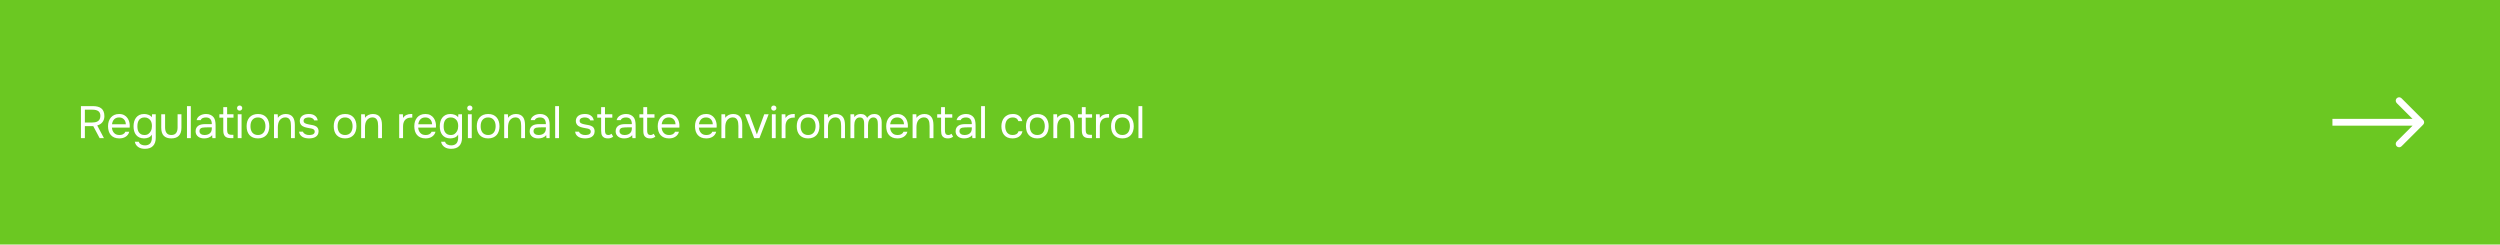 <?xml version="1.0" encoding="UTF-8"?> <svg xmlns="http://www.w3.org/2000/svg" width="1104" height="108" viewBox="0 0 1104 108" fill="none"> <rect width="1104" height="108" fill="#6BC822"></rect> <path d="M37.48 55.7V61H35.74V46.86H41.04C41.813 46.86 42.513 46.94 43.14 47.1C43.767 47.26 44.3 47.513 44.74 47.86C45.18 48.207 45.513 48.667 45.74 49.24C45.98 49.8 46.1 50.48 46.1 51.28C46.1 51.867 46.013 52.393 45.84 52.86C45.667 53.313 45.433 53.713 45.14 54.06C44.86 54.393 44.527 54.673 44.14 54.9C43.753 55.113 43.353 55.28 42.94 55.4L45.9 61H44L41.18 55.7H37.48ZM40.48 54.12C41 54.12 41.487 54.08 41.94 54C42.407 53.92 42.813 53.773 43.16 53.56C43.507 53.347 43.78 53.06 43.98 52.7C44.193 52.327 44.307 51.833 44.32 51.22C44.32 50.207 44.02 49.493 43.42 49.08C42.833 48.653 41.98 48.44 40.86 48.44H37.48V54.12H40.48ZM49.429 56.36C49.469 56.827 49.562 57.26 49.709 57.66C49.869 58.047 50.082 58.387 50.349 58.68C50.615 58.973 50.942 59.207 51.329 59.38C51.729 59.54 52.189 59.62 52.709 59.62C52.962 59.62 53.222 59.6 53.489 59.56C53.769 59.507 54.029 59.427 54.269 59.32C54.509 59.2 54.722 59.047 54.909 58.86C55.095 58.673 55.235 58.447 55.329 58.18H57.069C56.949 58.687 56.742 59.127 56.449 59.5C56.169 59.873 55.829 60.18 55.429 60.42C55.042 60.66 54.609 60.84 54.129 60.96C53.649 61.067 53.162 61.12 52.669 61.12C51.829 61.12 51.095 60.987 50.469 60.72C49.855 60.453 49.342 60.087 48.929 59.62C48.515 59.14 48.209 58.573 48.009 57.92C47.809 57.253 47.709 56.527 47.709 55.74C47.709 54.953 47.815 54.233 48.029 53.58C48.255 52.913 48.575 52.34 48.989 51.86C49.402 51.38 49.909 51.007 50.509 50.74C51.109 50.473 51.822 50.34 52.649 50.34C53.489 50.34 54.215 50.507 54.829 50.84C55.442 51.173 55.935 51.613 56.309 52.16C56.682 52.693 56.942 53.273 57.089 53.9C57.249 54.527 57.315 55.107 57.289 55.64C57.289 55.76 57.282 55.88 57.269 56C57.269 56.12 57.262 56.24 57.249 56.36H49.429ZM55.569 54.88C55.542 53.987 55.262 53.26 54.729 52.7C54.195 52.14 53.482 51.86 52.589 51.86C52.095 51.86 51.662 51.94 51.289 52.1C50.915 52.26 50.602 52.48 50.349 52.76C50.095 53.04 49.895 53.367 49.749 53.74C49.602 54.1 49.509 54.48 49.469 54.88H55.569ZM68.774 60.92C68.774 62.413 68.374 63.587 67.574 64.44C66.774 65.293 65.567 65.72 63.954 65.72C63.42 65.72 62.907 65.66 62.414 65.54C61.934 65.42 61.494 65.227 61.094 64.96C60.707 64.707 60.374 64.38 60.094 63.98C59.827 63.593 59.64 63.127 59.534 62.58H61.294C61.374 62.887 61.507 63.14 61.694 63.34C61.894 63.553 62.12 63.72 62.374 63.84C62.627 63.973 62.9 64.067 63.194 64.12C63.487 64.173 63.774 64.2 64.054 64.2C64.587 64.2 65.047 64.113 65.434 63.94C65.82 63.78 66.134 63.553 66.374 63.26C66.614 62.967 66.787 62.613 66.894 62.2C67.014 61.8 67.074 61.36 67.074 60.88V59.42C66.727 60.033 66.234 60.473 65.594 60.74C64.954 60.993 64.287 61.12 63.594 61.12C62.794 61.107 62.1 60.967 61.514 60.7C60.927 60.42 60.447 60.04 60.074 59.56C59.7 59.08 59.42 58.52 59.234 57.88C59.06 57.227 58.974 56.52 58.974 55.76C58.974 55 59.067 54.293 59.254 53.64C59.44 52.973 59.727 52.4 60.114 51.92C60.5 51.427 60.987 51.04 61.574 50.76C62.16 50.48 62.86 50.34 63.674 50.34C64.287 50.34 64.907 50.453 65.534 50.68C66.16 50.907 66.674 51.273 67.074 51.78L67.154 50.46H68.774V60.92ZM63.814 51.86C63.24 51.86 62.754 51.967 62.354 52.18C61.954 52.38 61.627 52.653 61.374 53C61.134 53.347 60.954 53.76 60.834 54.24C60.727 54.707 60.674 55.207 60.674 55.74C60.674 56.327 60.727 56.847 60.834 57.3C60.94 57.74 61.12 58.133 61.374 58.48C61.627 58.827 61.954 59.107 62.354 59.32C62.754 59.52 63.247 59.62 63.834 59.62C64.514 59.62 65.074 59.46 65.514 59.14C65.954 58.82 66.307 58.42 66.574 57.94C66.76 57.607 66.894 57.247 66.974 56.86C67.054 56.46 67.094 56.067 67.094 55.68C67.094 55.2 67.047 54.76 66.954 54.36C66.874 53.96 66.72 53.587 66.494 53.24C66.227 52.853 65.874 52.527 65.434 52.26C64.994 51.993 64.454 51.86 63.814 51.86ZM75.644 59.62C76.604 59.62 77.304 59.333 77.744 58.76C78.197 58.173 78.424 57.36 78.424 56.32V50.46H80.124V56.4C80.124 58 79.737 59.187 78.964 59.96C78.204 60.733 77.097 61.12 75.644 61.12C74.191 61.12 73.084 60.733 72.324 59.96C71.577 59.187 71.204 58 71.204 56.4V50.46H72.904V56.32C72.904 57.36 73.131 58.173 73.584 58.76C74.037 59.333 74.724 59.62 75.644 59.62ZM82.567 61V46.86H84.267V61H82.567ZM93.682 59.66C93.456 59.967 93.196 60.213 92.902 60.4C92.609 60.587 92.302 60.733 91.982 60.84C91.676 60.947 91.362 61.02 91.042 61.06C90.736 61.1 90.429 61.12 90.122 61.12C89.629 61.12 89.162 61.06 88.722 60.94C88.282 60.82 87.882 60.627 87.522 60.36C87.176 60.093 86.896 59.76 86.682 59.36C86.482 58.96 86.382 58.507 86.382 58C86.382 57.4 86.489 56.9 86.702 56.5C86.929 56.087 87.229 55.753 87.602 55.5C87.976 55.247 88.402 55.073 88.882 54.98C89.376 54.873 89.896 54.82 90.442 54.82H93.542C93.542 53.927 93.349 53.22 92.962 52.7C92.576 52.167 91.922 51.887 91.002 51.86C90.442 51.86 89.949 51.953 89.522 52.14C89.096 52.327 88.802 52.633 88.642 53.06H86.822C86.916 52.58 87.102 52.173 87.382 51.84C87.662 51.493 87.996 51.213 88.382 51C88.769 50.773 89.189 50.607 89.642 50.5C90.096 50.393 90.549 50.34 91.002 50.34C91.789 50.34 92.449 50.473 92.982 50.74C93.529 50.993 93.969 51.333 94.302 51.76C94.636 52.173 94.869 52.68 95.002 53.28C95.136 53.88 95.202 54.553 95.202 55.3V61H93.782L93.682 59.66ZM91.682 56.24C91.362 56.24 90.989 56.247 90.562 56.26C90.149 56.26 89.749 56.3 89.362 56.38C88.976 56.46 88.662 56.627 88.422 56.88C88.196 57.133 88.082 57.467 88.082 57.88C88.082 58.187 88.142 58.447 88.262 58.66C88.382 58.873 88.542 59.053 88.742 59.2C88.956 59.347 89.196 59.453 89.462 59.52C89.729 59.587 90.002 59.62 90.282 59.62C91.282 59.62 92.069 59.38 92.642 58.9C93.229 58.407 93.529 57.693 93.542 56.76V56.24H91.682ZM100.296 50.46H103.116V51.96H100.296V57.42C100.296 58.14 100.436 58.673 100.716 59.02C100.996 59.353 101.516 59.52 102.276 59.52H103.056V61H101.916C100.716 61 99.863 60.727 99.356 60.18C98.849 59.633 98.596 58.773 98.596 57.6V51.96H96.876V50.46H98.596V47.32H100.296V50.46ZM105.818 46.6C106.138 46.6 106.412 46.707 106.638 46.92C106.865 47.12 106.978 47.387 106.978 47.72C106.978 48.053 106.865 48.327 106.638 48.54C106.412 48.753 106.138 48.86 105.818 48.86C105.485 48.86 105.212 48.753 104.998 48.54C104.785 48.327 104.678 48.053 104.678 47.72C104.678 47.387 104.785 47.12 104.998 46.92C105.212 46.707 105.485 46.6 105.818 46.6ZM104.978 61V50.46H106.678V61H104.978ZM113.946 50.34C114.786 50.34 115.513 50.473 116.126 50.74C116.74 51.007 117.253 51.38 117.666 51.86C118.093 52.34 118.406 52.913 118.606 53.58C118.82 54.233 118.926 54.953 118.926 55.74C118.926 56.527 118.82 57.253 118.606 57.92C118.406 58.573 118.093 59.14 117.666 59.62C117.253 60.087 116.733 60.453 116.106 60.72C115.48 60.987 114.746 61.12 113.906 61.12C113.066 61.12 112.333 60.987 111.706 60.72C111.093 60.453 110.573 60.087 110.146 59.62C109.733 59.14 109.42 58.573 109.206 57.92C109.006 57.253 108.906 56.527 108.906 55.74C108.906 54.953 109.006 54.233 109.206 53.58C109.42 52.913 109.733 52.34 110.146 51.86C110.573 51.38 111.106 51.007 111.746 50.74C112.386 50.473 113.12 50.34 113.946 50.34ZM113.906 59.62C114.48 59.62 114.973 59.52 115.386 59.32C115.813 59.12 116.16 58.847 116.426 58.5C116.706 58.14 116.906 57.727 117.026 57.26C117.16 56.793 117.226 56.287 117.226 55.74C117.226 55.207 117.16 54.707 117.026 54.24C116.906 53.76 116.706 53.347 116.426 53C116.16 52.64 115.813 52.36 115.386 52.16C114.973 51.96 114.48 51.86 113.906 51.86C113.333 51.86 112.84 51.96 112.426 52.16C112.013 52.36 111.666 52.64 111.386 53C111.12 53.347 110.92 53.76 110.786 54.24C110.666 54.707 110.606 55.207 110.606 55.74C110.606 56.287 110.666 56.793 110.786 57.26C110.92 57.727 111.12 58.14 111.386 58.5C111.666 58.847 112.013 59.12 112.426 59.32C112.84 59.52 113.333 59.62 113.906 59.62ZM121.001 61V50.46H122.641L122.721 52.06C122.894 51.767 123.108 51.513 123.361 51.3C123.628 51.087 123.914 50.907 124.221 50.76C124.528 50.613 124.848 50.507 125.181 50.44C125.528 50.373 125.861 50.34 126.181 50.34C126.941 50.34 127.581 50.467 128.101 50.72C128.621 50.96 129.034 51.3 129.341 51.74C129.648 52.167 129.868 52.68 130.001 53.28C130.134 53.867 130.201 54.5 130.201 55.18V61H128.501V55.64C128.501 55.147 128.468 54.673 128.401 54.22C128.348 53.767 128.228 53.367 128.041 53.02C127.868 52.66 127.614 52.373 127.281 52.16C126.948 51.947 126.501 51.84 125.941 51.84C125.394 51.853 124.908 51.987 124.481 52.24C124.068 52.493 123.734 52.793 123.481 53.14C123.174 53.58 122.968 54.067 122.861 54.6C122.754 55.12 122.701 55.647 122.701 56.18V61H121.001ZM136.377 51.86C136.137 51.86 135.891 51.88 135.637 51.92C135.397 51.947 135.157 52.013 134.917 52.12C134.691 52.213 134.491 52.36 134.317 52.56C134.157 52.747 134.071 53 134.057 53.32C134.057 53.773 134.224 54.113 134.557 54.34C134.904 54.567 135.351 54.733 135.897 54.84C136.124 54.893 136.371 54.947 136.637 55C136.904 55.04 137.164 55.087 137.417 55.14C137.684 55.18 137.931 55.227 138.157 55.28C138.397 55.333 138.597 55.387 138.757 55.44C140.037 55.84 140.677 56.7 140.677 58.02C140.664 58.66 140.524 59.18 140.257 59.58C140.004 59.967 139.677 60.273 139.277 60.5C138.891 60.727 138.444 60.887 137.937 60.98C137.444 61.073 136.951 61.12 136.457 61.12C135.977 61.12 135.491 61.073 134.997 60.98C134.504 60.887 134.051 60.727 133.637 60.5C133.237 60.26 132.891 59.953 132.597 59.58C132.317 59.193 132.137 58.713 132.057 58.14H133.777C133.884 58.46 134.051 58.713 134.277 58.9C134.504 59.087 134.744 59.233 134.997 59.34C135.264 59.447 135.511 59.52 135.737 59.56C135.977 59.6 136.244 59.62 136.537 59.62C136.751 59.62 136.997 59.607 137.277 59.58C137.557 59.553 137.824 59.493 138.077 59.4C138.331 59.293 138.544 59.14 138.717 58.94C138.891 58.74 138.977 58.46 138.977 58.1C138.977 57.7 138.844 57.4 138.577 57.2C138.324 57 137.971 56.853 137.517 56.76C137.197 56.693 136.864 56.633 136.517 56.58C136.184 56.513 135.844 56.447 135.497 56.38C135.164 56.3 134.837 56.213 134.517 56.12C134.197 56.013 133.897 55.873 133.617 55.7C133.244 55.473 132.944 55.167 132.717 54.78C132.491 54.393 132.377 53.92 132.377 53.36C132.404 52.773 132.537 52.293 132.777 51.92C133.017 51.533 133.324 51.22 133.697 50.98C134.097 50.74 134.524 50.573 134.977 50.48C135.431 50.387 135.911 50.34 136.417 50.34C137.497 50.34 138.357 50.573 138.997 51.04C139.384 51.307 139.684 51.627 139.897 52C140.111 52.373 140.244 52.767 140.297 53.18H138.717C138.624 52.793 138.371 52.48 137.957 52.24C137.544 52 137.017 51.873 136.377 51.86ZM152.424 50.34C153.264 50.34 153.99 50.473 154.604 50.74C155.217 51.007 155.73 51.38 156.144 51.86C156.57 52.34 156.884 52.913 157.084 53.58C157.297 54.233 157.404 54.953 157.404 55.74C157.404 56.527 157.297 57.253 157.084 57.92C156.884 58.573 156.57 59.14 156.144 59.62C155.73 60.087 155.21 60.453 154.584 60.72C153.957 60.987 153.224 61.12 152.384 61.12C151.544 61.12 150.81 60.987 150.184 60.72C149.57 60.453 149.05 60.087 148.624 59.62C148.21 59.14 147.897 58.573 147.684 57.92C147.484 57.253 147.384 56.527 147.384 55.74C147.384 54.953 147.484 54.233 147.684 53.58C147.897 52.913 148.21 52.34 148.624 51.86C149.05 51.38 149.584 51.007 150.224 50.74C150.864 50.473 151.597 50.34 152.424 50.34ZM152.384 59.62C152.957 59.62 153.45 59.52 153.864 59.32C154.29 59.12 154.637 58.847 154.904 58.5C155.184 58.14 155.384 57.727 155.504 57.26C155.637 56.793 155.704 56.287 155.704 55.74C155.704 55.207 155.637 54.707 155.504 54.24C155.384 53.76 155.184 53.347 154.904 53C154.637 52.64 154.29 52.36 153.864 52.16C153.45 51.96 152.957 51.86 152.384 51.86C151.81 51.86 151.317 51.96 150.904 52.16C150.49 52.36 150.144 52.64 149.864 53C149.597 53.347 149.397 53.76 149.264 54.24C149.144 54.707 149.084 55.207 149.084 55.74C149.084 56.287 149.144 56.793 149.264 57.26C149.397 57.727 149.597 58.14 149.864 58.5C150.144 58.847 150.49 59.12 150.904 59.32C151.317 59.52 151.81 59.62 152.384 59.62ZM159.478 61V50.46H161.118L161.198 52.06C161.372 51.767 161.585 51.513 161.838 51.3C162.105 51.087 162.392 50.907 162.698 50.76C163.005 50.613 163.325 50.507 163.658 50.44C164.005 50.373 164.338 50.34 164.658 50.34C165.418 50.34 166.058 50.467 166.578 50.72C167.098 50.96 167.512 51.3 167.818 51.74C168.125 52.167 168.345 52.68 168.478 53.28C168.612 53.867 168.678 54.5 168.678 55.18V61H166.978V55.64C166.978 55.147 166.945 54.673 166.878 54.22C166.825 53.767 166.705 53.367 166.518 53.02C166.345 52.66 166.092 52.373 165.758 52.16C165.425 51.947 164.978 51.84 164.418 51.84C163.872 51.853 163.385 51.987 162.958 52.24C162.545 52.493 162.212 52.793 161.958 53.14C161.652 53.58 161.445 54.067 161.338 54.6C161.232 55.12 161.178 55.647 161.178 56.18V61H159.478ZM176.285 61V50.46H177.925L178.005 52.1C178.392 51.487 178.885 51.04 179.485 50.76C180.085 50.48 180.765 50.34 181.525 50.34H182.065V51.94H181.445C180.819 51.94 180.285 52.047 179.845 52.26C179.405 52.46 179.045 52.74 178.765 53.1C178.499 53.447 178.299 53.86 178.165 54.34C178.045 54.82 177.985 55.327 177.985 55.86V61H176.285ZM184.671 56.36C184.711 56.827 184.804 57.26 184.951 57.66C185.111 58.047 185.324 58.387 185.591 58.68C185.858 58.973 186.184 59.207 186.571 59.38C186.971 59.54 187.431 59.62 187.951 59.62C188.204 59.62 188.464 59.6 188.731 59.56C189.011 59.507 189.271 59.427 189.511 59.32C189.751 59.2 189.964 59.047 190.151 58.86C190.338 58.673 190.478 58.447 190.571 58.18H192.311C192.191 58.687 191.984 59.127 191.691 59.5C191.411 59.873 191.071 60.18 190.671 60.42C190.284 60.66 189.851 60.84 189.371 60.96C188.891 61.067 188.404 61.12 187.911 61.12C187.071 61.12 186.338 60.987 185.711 60.72C185.098 60.453 184.584 60.087 184.171 59.62C183.758 59.14 183.451 58.573 183.251 57.92C183.051 57.253 182.951 56.527 182.951 55.74C182.951 54.953 183.058 54.233 183.271 53.58C183.498 52.913 183.818 52.34 184.231 51.86C184.644 51.38 185.151 51.007 185.751 50.74C186.351 50.473 187.064 50.34 187.891 50.34C188.731 50.34 189.458 50.507 190.071 50.84C190.684 51.173 191.178 51.613 191.551 52.16C191.924 52.693 192.184 53.273 192.331 53.9C192.491 54.527 192.558 55.107 192.531 55.64C192.531 55.76 192.524 55.88 192.511 56C192.511 56.12 192.504 56.24 192.491 56.36H184.671ZM190.811 54.88C190.784 53.987 190.504 53.26 189.971 52.7C189.438 52.14 188.724 51.86 187.831 51.86C187.338 51.86 186.904 51.94 186.531 52.1C186.158 52.26 185.844 52.48 185.591 52.76C185.338 53.04 185.138 53.367 184.991 53.74C184.844 54.1 184.751 54.48 184.711 54.88H190.811ZM204.016 60.92C204.016 62.413 203.616 63.587 202.816 64.44C202.016 65.293 200.809 65.72 199.196 65.72C198.662 65.72 198.149 65.66 197.656 65.54C197.176 65.42 196.736 65.227 196.336 64.96C195.949 64.707 195.616 64.38 195.336 63.98C195.069 63.593 194.882 63.127 194.776 62.58H196.536C196.616 62.887 196.749 63.14 196.936 63.34C197.136 63.553 197.362 63.72 197.616 63.84C197.869 63.973 198.142 64.067 198.436 64.12C198.729 64.173 199.016 64.2 199.296 64.2C199.829 64.2 200.289 64.113 200.676 63.94C201.062 63.78 201.376 63.553 201.616 63.26C201.856 62.967 202.029 62.613 202.136 62.2C202.256 61.8 202.316 61.36 202.316 60.88V59.42C201.969 60.033 201.476 60.473 200.836 60.74C200.196 60.993 199.529 61.12 198.836 61.12C198.036 61.107 197.342 60.967 196.756 60.7C196.169 60.42 195.689 60.04 195.316 59.56C194.942 59.08 194.662 58.52 194.476 57.88C194.302 57.227 194.216 56.52 194.216 55.76C194.216 55 194.309 54.293 194.496 53.64C194.682 52.973 194.969 52.4 195.356 51.92C195.742 51.427 196.229 51.04 196.816 50.76C197.402 50.48 198.102 50.34 198.916 50.34C199.529 50.34 200.149 50.453 200.776 50.68C201.402 50.907 201.916 51.273 202.316 51.78L202.396 50.46H204.016V60.92ZM199.056 51.86C198.482 51.86 197.996 51.967 197.596 52.18C197.196 52.38 196.869 52.653 196.616 53C196.376 53.347 196.196 53.76 196.076 54.24C195.969 54.707 195.916 55.207 195.916 55.74C195.916 56.327 195.969 56.847 196.076 57.3C196.182 57.74 196.362 58.133 196.616 58.48C196.869 58.827 197.196 59.107 197.596 59.32C197.996 59.52 198.489 59.62 199.076 59.62C199.756 59.62 200.316 59.46 200.756 59.14C201.196 58.82 201.549 58.42 201.816 57.94C202.002 57.607 202.136 57.247 202.216 56.86C202.296 56.46 202.336 56.067 202.336 55.68C202.336 55.2 202.289 54.76 202.196 54.36C202.116 53.96 201.962 53.587 201.736 53.24C201.469 52.853 201.116 52.527 200.676 52.26C200.236 51.993 199.696 51.86 199.056 51.86ZM207.466 46.6C207.786 46.6 208.059 46.707 208.286 46.92C208.513 47.12 208.626 47.387 208.626 47.72C208.626 48.053 208.513 48.327 208.286 48.54C208.059 48.753 207.786 48.86 207.466 48.86C207.133 48.86 206.859 48.753 206.646 48.54C206.433 48.327 206.326 48.053 206.326 47.72C206.326 47.387 206.433 47.12 206.646 46.92C206.859 46.707 207.133 46.6 207.466 46.6ZM206.626 61V50.46H208.326V61H206.626ZM215.594 50.34C216.434 50.34 217.161 50.473 217.774 50.74C218.387 51.007 218.901 51.38 219.314 51.86C219.741 52.34 220.054 52.913 220.254 53.58C220.467 54.233 220.574 54.953 220.574 55.74C220.574 56.527 220.467 57.253 220.254 57.92C220.054 58.573 219.741 59.14 219.314 59.62C218.901 60.087 218.381 60.453 217.754 60.72C217.127 60.987 216.394 61.12 215.554 61.12C214.714 61.12 213.981 60.987 213.354 60.72C212.741 60.453 212.221 60.087 211.794 59.62C211.381 59.14 211.067 58.573 210.854 57.92C210.654 57.253 210.554 56.527 210.554 55.74C210.554 54.953 210.654 54.233 210.854 53.58C211.067 52.913 211.381 52.34 211.794 51.86C212.221 51.38 212.754 51.007 213.394 50.74C214.034 50.473 214.767 50.34 215.594 50.34ZM215.554 59.62C216.127 59.62 216.621 59.52 217.034 59.32C217.461 59.12 217.807 58.847 218.074 58.5C218.354 58.14 218.554 57.727 218.674 57.26C218.807 56.793 218.874 56.287 218.874 55.74C218.874 55.207 218.807 54.707 218.674 54.24C218.554 53.76 218.354 53.347 218.074 53C217.807 52.64 217.461 52.36 217.034 52.16C216.621 51.96 216.127 51.86 215.554 51.86C214.981 51.86 214.487 51.96 214.074 52.16C213.661 52.36 213.314 52.64 213.034 53C212.767 53.347 212.567 53.76 212.434 54.24C212.314 54.707 212.254 55.207 212.254 55.74C212.254 56.287 212.314 56.793 212.434 57.26C212.567 57.727 212.767 58.14 213.034 58.5C213.314 58.847 213.661 59.12 214.074 59.32C214.487 59.52 214.981 59.62 215.554 59.62ZM222.649 61V50.46H224.289L224.369 52.06C224.542 51.767 224.755 51.513 225.009 51.3C225.275 51.087 225.562 50.907 225.869 50.76C226.175 50.613 226.495 50.507 226.829 50.44C227.175 50.373 227.509 50.34 227.829 50.34C228.589 50.34 229.229 50.467 229.749 50.72C230.269 50.96 230.682 51.3 230.989 51.74C231.295 52.167 231.515 52.68 231.649 53.28C231.782 53.867 231.849 54.5 231.849 55.18V61H230.149V55.64C230.149 55.147 230.115 54.673 230.049 54.22C229.995 53.767 229.875 53.367 229.689 53.02C229.515 52.66 229.262 52.373 228.929 52.16C228.595 51.947 228.149 51.84 227.589 51.84C227.042 51.853 226.555 51.987 226.129 52.24C225.715 52.493 225.382 52.793 225.129 53.14C224.822 53.58 224.615 54.067 224.509 54.6C224.402 55.12 224.349 55.647 224.349 56.18V61H222.649ZM241.205 59.66C240.978 59.967 240.718 60.213 240.425 60.4C240.132 60.587 239.825 60.733 239.505 60.84C239.198 60.947 238.885 61.02 238.565 61.06C238.258 61.1 237.952 61.12 237.645 61.12C237.152 61.12 236.685 61.06 236.245 60.94C235.805 60.82 235.405 60.627 235.045 60.36C234.698 60.093 234.418 59.76 234.205 59.36C234.005 58.96 233.905 58.507 233.905 58C233.905 57.4 234.012 56.9 234.225 56.5C234.452 56.087 234.752 55.753 235.125 55.5C235.498 55.247 235.925 55.073 236.405 54.98C236.898 54.873 237.418 54.82 237.965 54.82H241.065C241.065 53.927 240.872 53.22 240.485 52.7C240.098 52.167 239.445 51.887 238.525 51.86C237.965 51.86 237.472 51.953 237.045 52.14C236.618 52.327 236.325 52.633 236.165 53.06H234.345C234.438 52.58 234.625 52.173 234.905 51.84C235.185 51.493 235.518 51.213 235.905 51C236.292 50.773 236.712 50.607 237.165 50.5C237.618 50.393 238.072 50.34 238.525 50.34C239.312 50.34 239.972 50.473 240.505 50.74C241.052 50.993 241.492 51.333 241.825 51.76C242.158 52.173 242.392 52.68 242.525 53.28C242.658 53.88 242.725 54.553 242.725 55.3V61H241.305L241.205 59.66ZM239.205 56.24C238.885 56.24 238.512 56.247 238.085 56.26C237.672 56.26 237.272 56.3 236.885 56.38C236.498 56.46 236.185 56.627 235.945 56.88C235.718 57.133 235.605 57.467 235.605 57.88C235.605 58.187 235.665 58.447 235.785 58.66C235.905 58.873 236.065 59.053 236.265 59.2C236.478 59.347 236.718 59.453 236.985 59.52C237.252 59.587 237.525 59.62 237.805 59.62C238.805 59.62 239.592 59.38 240.165 58.9C240.752 58.407 241.052 57.693 241.065 56.76V56.24H239.205ZM245.159 61V46.86H246.859V61H245.159ZM258.284 51.86C258.044 51.86 257.798 51.88 257.544 51.92C257.304 51.947 257.064 52.013 256.824 52.12C256.598 52.213 256.398 52.36 256.224 52.56C256.064 52.747 255.978 53 255.964 53.32C255.964 53.773 256.131 54.113 256.464 54.34C256.811 54.567 257.258 54.733 257.804 54.84C258.031 54.893 258.278 54.947 258.544 55C258.811 55.04 259.071 55.087 259.324 55.14C259.591 55.18 259.838 55.227 260.064 55.28C260.304 55.333 260.504 55.387 260.664 55.44C261.944 55.84 262.584 56.7 262.584 58.02C262.571 58.66 262.431 59.18 262.164 59.58C261.911 59.967 261.584 60.273 261.184 60.5C260.798 60.727 260.351 60.887 259.844 60.98C259.351 61.073 258.858 61.12 258.364 61.12C257.884 61.12 257.398 61.073 256.904 60.98C256.411 60.887 255.958 60.727 255.544 60.5C255.144 60.26 254.798 59.953 254.504 59.58C254.224 59.193 254.044 58.713 253.964 58.14H255.684C255.791 58.46 255.958 58.713 256.184 58.9C256.411 59.087 256.651 59.233 256.904 59.34C257.171 59.447 257.418 59.52 257.644 59.56C257.884 59.6 258.151 59.62 258.444 59.62C258.658 59.62 258.904 59.607 259.184 59.58C259.464 59.553 259.731 59.493 259.984 59.4C260.238 59.293 260.451 59.14 260.624 58.94C260.798 58.74 260.884 58.46 260.884 58.1C260.884 57.7 260.751 57.4 260.484 57.2C260.231 57 259.878 56.853 259.424 56.76C259.104 56.693 258.771 56.633 258.424 56.58C258.091 56.513 257.751 56.447 257.404 56.38C257.071 56.3 256.744 56.213 256.424 56.12C256.104 56.013 255.804 55.873 255.524 55.7C255.151 55.473 254.851 55.167 254.624 54.78C254.398 54.393 254.284 53.92 254.284 53.36C254.311 52.773 254.444 52.293 254.684 51.92C254.924 51.533 255.231 51.22 255.604 50.98C256.004 50.74 256.431 50.573 256.884 50.48C257.338 50.387 257.818 50.34 258.324 50.34C259.404 50.34 260.264 50.573 260.904 51.04C261.291 51.307 261.591 51.627 261.804 52C262.018 52.373 262.151 52.767 262.204 53.18H260.624C260.531 52.793 260.278 52.48 259.864 52.24C259.451 52 258.924 51.873 258.284 51.86ZM267.16 50.46H270.4V51.96H267.16V57.44C267.16 57.747 267.173 58.033 267.2 58.3C267.24 58.553 267.307 58.78 267.4 58.98C267.507 59.167 267.653 59.32 267.84 59.44C268.04 59.547 268.307 59.607 268.64 59.62C268.947 59.62 269.213 59.567 269.44 59.46C269.68 59.353 269.88 59.227 270.04 59.08L270.78 60.32C270.433 60.613 270.073 60.82 269.7 60.94C269.327 61.06 268.913 61.12 268.46 61.12C267.887 61.12 267.407 61.04 267.02 60.88C266.633 60.707 266.307 60.46 266.04 60.14C265.813 59.833 265.66 59.473 265.58 59.06C265.5 58.647 265.46 58.18 265.46 57.66V51.96H263.74V50.46H265.46V47.3H267.16V50.46ZM279.17 59.66C278.943 59.967 278.683 60.213 278.39 60.4C278.097 60.587 277.79 60.733 277.47 60.84C277.163 60.947 276.85 61.02 276.53 61.06C276.223 61.1 275.917 61.12 275.61 61.12C275.117 61.12 274.65 61.06 274.21 60.94C273.77 60.82 273.37 60.627 273.01 60.36C272.663 60.093 272.383 59.76 272.17 59.36C271.97 58.96 271.87 58.507 271.87 58C271.87 57.4 271.977 56.9 272.19 56.5C272.417 56.087 272.717 55.753 273.09 55.5C273.463 55.247 273.89 55.073 274.37 54.98C274.863 54.873 275.383 54.82 275.93 54.82H279.03C279.03 53.927 278.837 53.22 278.45 52.7C278.063 52.167 277.41 51.887 276.49 51.86C275.93 51.86 275.437 51.953 275.01 52.14C274.583 52.327 274.29 52.633 274.13 53.06H272.31C272.403 52.58 272.59 52.173 272.87 51.84C273.15 51.493 273.483 51.213 273.87 51C274.257 50.773 274.677 50.607 275.13 50.5C275.583 50.393 276.037 50.34 276.49 50.34C277.277 50.34 277.937 50.473 278.47 50.74C279.017 50.993 279.457 51.333 279.79 51.76C280.123 52.173 280.357 52.68 280.49 53.28C280.623 53.88 280.69 54.553 280.69 55.3V61H279.27L279.17 59.66ZM277.17 56.24C276.85 56.24 276.477 56.247 276.05 56.26C275.637 56.26 275.237 56.3 274.85 56.38C274.463 56.46 274.15 56.627 273.91 56.88C273.683 57.133 273.57 57.467 273.57 57.88C273.57 58.187 273.63 58.447 273.75 58.66C273.87 58.873 274.03 59.053 274.23 59.2C274.443 59.347 274.683 59.453 274.95 59.52C275.217 59.587 275.49 59.62 275.77 59.62C276.77 59.62 277.557 59.38 278.13 58.9C278.717 58.407 279.017 57.693 279.03 56.76V56.24H277.17ZM285.784 50.46H289.024V51.96H285.784V57.44C285.784 57.747 285.797 58.033 285.824 58.3C285.864 58.553 285.93 58.78 286.024 58.98C286.13 59.167 286.277 59.32 286.464 59.44C286.664 59.547 286.93 59.607 287.264 59.62C287.57 59.62 287.837 59.567 288.064 59.46C288.304 59.353 288.504 59.227 288.664 59.08L289.404 60.32C289.057 60.613 288.697 60.82 288.324 60.94C287.95 61.06 287.537 61.12 287.084 61.12C286.51 61.12 286.03 61.04 285.644 60.88C285.257 60.707 284.93 60.46 284.664 60.14C284.437 59.833 284.284 59.473 284.204 59.06C284.124 58.647 284.084 58.18 284.084 57.66V51.96H282.364V50.46H284.084V47.3H285.784V50.46ZM292.173 56.36C292.213 56.827 292.307 57.26 292.453 57.66C292.613 58.047 292.827 58.387 293.093 58.68C293.36 58.973 293.687 59.207 294.073 59.38C294.473 59.54 294.933 59.62 295.453 59.62C295.707 59.62 295.967 59.6 296.233 59.56C296.513 59.507 296.773 59.427 297.013 59.32C297.253 59.2 297.467 59.047 297.653 58.86C297.84 58.673 297.98 58.447 298.073 58.18H299.813C299.693 58.687 299.487 59.127 299.193 59.5C298.913 59.873 298.573 60.18 298.173 60.42C297.787 60.66 297.353 60.84 296.873 60.96C296.393 61.067 295.907 61.12 295.413 61.12C294.573 61.12 293.84 60.987 293.213 60.72C292.6 60.453 292.087 60.087 291.673 59.62C291.26 59.14 290.953 58.573 290.753 57.92C290.553 57.253 290.453 56.527 290.453 55.74C290.453 54.953 290.56 54.233 290.773 53.58C291 52.913 291.32 52.34 291.733 51.86C292.147 51.38 292.653 51.007 293.253 50.74C293.853 50.473 294.567 50.34 295.393 50.34C296.233 50.34 296.96 50.507 297.573 50.84C298.187 51.173 298.68 51.613 299.053 52.16C299.427 52.693 299.687 53.273 299.833 53.9C299.993 54.527 300.06 55.107 300.033 55.64C300.033 55.76 300.027 55.88 300.013 56C300.013 56.12 300.007 56.24 299.993 56.36H292.173ZM298.313 54.88C298.287 53.987 298.007 53.26 297.473 52.7C296.94 52.14 296.227 51.86 295.333 51.86C294.84 51.86 294.407 51.94 294.033 52.1C293.66 52.26 293.347 52.48 293.093 52.76C292.84 53.04 292.64 53.367 292.493 53.74C292.347 54.1 292.253 54.48 292.213 54.88H298.313ZM308.629 56.36C308.669 56.827 308.762 57.26 308.909 57.66C309.069 58.047 309.282 58.387 309.549 58.68C309.815 58.973 310.142 59.207 310.529 59.38C310.929 59.54 311.389 59.62 311.909 59.62C312.162 59.62 312.422 59.6 312.689 59.56C312.969 59.507 313.229 59.427 313.469 59.32C313.709 59.2 313.922 59.047 314.109 58.86C314.295 58.673 314.435 58.447 314.529 58.18H316.269C316.149 58.687 315.942 59.127 315.649 59.5C315.369 59.873 315.029 60.18 314.629 60.42C314.242 60.66 313.809 60.84 313.329 60.96C312.849 61.067 312.362 61.12 311.869 61.12C311.029 61.12 310.295 60.987 309.669 60.72C309.055 60.453 308.542 60.087 308.129 59.62C307.715 59.14 307.409 58.573 307.209 57.92C307.009 57.253 306.909 56.527 306.909 55.74C306.909 54.953 307.015 54.233 307.229 53.58C307.455 52.913 307.775 52.34 308.189 51.86C308.602 51.38 309.109 51.007 309.709 50.74C310.309 50.473 311.022 50.34 311.849 50.34C312.689 50.34 313.415 50.507 314.029 50.84C314.642 51.173 315.135 51.613 315.509 52.16C315.882 52.693 316.142 53.273 316.289 53.9C316.449 54.527 316.515 55.107 316.489 55.64C316.489 55.76 316.482 55.88 316.469 56C316.469 56.12 316.462 56.24 316.449 56.36H308.629ZM314.769 54.88C314.742 53.987 314.462 53.26 313.929 52.7C313.395 52.14 312.682 51.86 311.789 51.86C311.295 51.86 310.862 51.94 310.489 52.1C310.115 52.26 309.802 52.48 309.549 52.76C309.295 53.04 309.095 53.367 308.949 53.74C308.802 54.1 308.709 54.48 308.669 54.88H314.769ZM318.574 61V50.46H320.214L320.294 52.06C320.467 51.767 320.68 51.513 320.934 51.3C321.2 51.087 321.487 50.907 321.794 50.76C322.1 50.613 322.42 50.507 322.754 50.44C323.1 50.373 323.434 50.34 323.754 50.34C324.514 50.34 325.154 50.467 325.674 50.72C326.194 50.96 326.607 51.3 326.914 51.74C327.22 52.167 327.44 52.68 327.574 53.28C327.707 53.867 327.774 54.5 327.774 55.18V61H326.074V55.64C326.074 55.147 326.04 54.673 325.974 54.22C325.92 53.767 325.8 53.367 325.614 53.02C325.44 52.66 325.187 52.373 324.854 52.16C324.52 51.947 324.074 51.84 323.514 51.84C322.967 51.853 322.48 51.987 322.054 52.24C321.64 52.493 321.307 52.793 321.054 53.14C320.747 53.58 320.54 54.067 320.434 54.6C320.327 55.12 320.274 55.647 320.274 56.18V61H318.574ZM328.99 50.46H330.91L334.23 59.36L337.49 50.46H339.43L335.37 61H333.05L328.99 50.46ZM341.693 46.6C342.013 46.6 342.286 46.707 342.513 46.92C342.739 47.12 342.853 47.387 342.853 47.72C342.853 48.053 342.739 48.327 342.513 48.54C342.286 48.753 342.013 48.86 341.693 48.86C341.359 48.86 341.086 48.753 340.873 48.54C340.659 48.327 340.553 48.053 340.553 47.72C340.553 47.387 340.659 47.12 340.873 46.92C341.086 46.707 341.359 46.6 341.693 46.6ZM340.853 61V50.46H342.553V61H340.853ZM345.181 61V50.46H346.821L346.901 52.1C347.287 51.487 347.781 51.04 348.381 50.76C348.981 50.48 349.661 50.34 350.421 50.34H350.961V51.94H350.341C349.714 51.94 349.181 52.047 348.741 52.26C348.301 52.46 347.941 52.74 347.661 53.1C347.394 53.447 347.194 53.86 347.061 54.34C346.941 54.82 346.881 55.327 346.881 55.86V61H345.181ZM356.886 50.34C357.726 50.34 358.453 50.473 359.066 50.74C359.68 51.007 360.193 51.38 360.606 51.86C361.033 52.34 361.346 52.913 361.546 53.58C361.76 54.233 361.866 54.953 361.866 55.74C361.866 56.527 361.76 57.253 361.546 57.92C361.346 58.573 361.033 59.14 360.606 59.62C360.193 60.087 359.673 60.453 359.046 60.72C358.42 60.987 357.686 61.12 356.846 61.12C356.006 61.12 355.273 60.987 354.646 60.72C354.033 60.453 353.513 60.087 353.086 59.62C352.673 59.14 352.36 58.573 352.146 57.92C351.946 57.253 351.846 56.527 351.846 55.74C351.846 54.953 351.946 54.233 352.146 53.58C352.36 52.913 352.673 52.34 353.086 51.86C353.513 51.38 354.046 51.007 354.686 50.74C355.326 50.473 356.06 50.34 356.886 50.34ZM356.846 59.62C357.42 59.62 357.913 59.52 358.326 59.32C358.753 59.12 359.1 58.847 359.366 58.5C359.646 58.14 359.846 57.727 359.966 57.26C360.1 56.793 360.166 56.287 360.166 55.74C360.166 55.207 360.1 54.707 359.966 54.24C359.846 53.76 359.646 53.347 359.366 53C359.1 52.64 358.753 52.36 358.326 52.16C357.913 51.96 357.42 51.86 356.846 51.86C356.273 51.86 355.78 51.96 355.366 52.16C354.953 52.36 354.606 52.64 354.326 53C354.06 53.347 353.86 53.76 353.726 54.24C353.606 54.707 353.546 55.207 353.546 55.74C353.546 56.287 353.606 56.793 353.726 57.26C353.86 57.727 354.06 58.14 354.326 58.5C354.606 58.847 354.953 59.12 355.366 59.32C355.78 59.52 356.273 59.62 356.846 59.62ZM363.941 61V50.46H365.581L365.661 52.06C365.834 51.767 366.047 51.513 366.301 51.3C366.567 51.087 366.854 50.907 367.161 50.76C367.467 50.613 367.787 50.507 368.121 50.44C368.467 50.373 368.801 50.34 369.121 50.34C369.881 50.34 370.521 50.467 371.041 50.72C371.561 50.96 371.974 51.3 372.281 51.74C372.587 52.167 372.807 52.68 372.941 53.28C373.074 53.867 373.141 54.5 373.141 55.18V61H371.441V55.64C371.441 55.147 371.407 54.673 371.341 54.22C371.287 53.767 371.167 53.367 370.981 53.02C370.807 52.66 370.554 52.373 370.221 52.16C369.887 51.947 369.441 51.84 368.881 51.84C368.334 51.853 367.847 51.987 367.421 52.24C367.007 52.493 366.674 52.793 366.421 53.14C366.114 53.58 365.907 54.067 365.801 54.6C365.694 55.12 365.641 55.647 365.641 56.18V61H363.941ZM377.277 51.72C377.611 51.253 378.017 50.907 378.497 50.68C378.991 50.453 379.537 50.34 380.137 50.34C380.871 50.353 381.464 50.513 381.917 50.82C382.371 51.127 382.711 51.533 382.937 52.04C383.297 51.507 383.737 51.093 384.257 50.8C384.791 50.493 385.417 50.34 386.137 50.34C386.711 50.34 387.204 50.44 387.617 50.64C388.031 50.827 388.364 51.093 388.617 51.44C388.871 51.773 389.057 52.167 389.177 52.62C389.297 53.073 389.357 53.567 389.357 54.1V61H387.657V54.96C387.657 54.613 387.637 54.26 387.597 53.9C387.571 53.527 387.491 53.193 387.357 52.9C387.224 52.593 387.024 52.347 386.757 52.16C386.491 51.96 386.131 51.86 385.677 51.86C385.237 51.86 384.864 51.967 384.557 52.18C384.251 52.38 384.004 52.647 383.817 52.98C383.644 53.313 383.517 53.68 383.437 54.08C383.357 54.48 383.317 54.873 383.317 55.26V61H381.617V54.94C381.617 54.607 381.604 54.26 381.577 53.9C381.551 53.527 381.471 53.193 381.337 52.9C381.217 52.593 381.031 52.347 380.777 52.16C380.524 51.96 380.171 51.86 379.717 51.86C379.237 51.86 378.837 51.967 378.517 52.18C378.211 52.393 377.957 52.667 377.757 53C377.571 53.333 377.437 53.707 377.357 54.12C377.291 54.52 377.257 54.907 377.257 55.28V61H375.557V50.46H377.197L377.277 51.72ZM393.064 56.36C393.104 56.827 393.197 57.26 393.344 57.66C393.504 58.047 393.717 58.387 393.984 58.68C394.251 58.973 394.577 59.207 394.964 59.38C395.364 59.54 395.824 59.62 396.344 59.62C396.597 59.62 396.857 59.6 397.124 59.56C397.404 59.507 397.664 59.427 397.904 59.32C398.144 59.2 398.357 59.047 398.544 58.86C398.731 58.673 398.871 58.447 398.964 58.18H400.704C400.584 58.687 400.377 59.127 400.084 59.5C399.804 59.873 399.464 60.18 399.064 60.42C398.677 60.66 398.244 60.84 397.764 60.96C397.284 61.067 396.797 61.12 396.304 61.12C395.464 61.12 394.731 60.987 394.104 60.72C393.491 60.453 392.977 60.087 392.564 59.62C392.151 59.14 391.844 58.573 391.644 57.92C391.444 57.253 391.344 56.527 391.344 55.74C391.344 54.953 391.451 54.233 391.664 53.58C391.891 52.913 392.211 52.34 392.624 51.86C393.037 51.38 393.544 51.007 394.144 50.74C394.744 50.473 395.457 50.34 396.284 50.34C397.124 50.34 397.851 50.507 398.464 50.84C399.077 51.173 399.571 51.613 399.944 52.16C400.317 52.693 400.577 53.273 400.724 53.9C400.884 54.527 400.951 55.107 400.924 55.64C400.924 55.76 400.917 55.88 400.904 56C400.904 56.12 400.897 56.24 400.884 56.36H393.064ZM399.204 54.88C399.177 53.987 398.897 53.26 398.364 52.7C397.831 52.14 397.117 51.86 396.224 51.86C395.731 51.86 395.297 51.94 394.924 52.1C394.551 52.26 394.237 52.48 393.984 52.76C393.731 53.04 393.531 53.367 393.384 53.74C393.237 54.1 393.144 54.48 393.104 54.88H399.204ZM403.009 61V50.46H404.649L404.729 52.06C404.902 51.767 405.115 51.513 405.369 51.3C405.635 51.087 405.922 50.907 406.229 50.76C406.535 50.613 406.855 50.507 407.189 50.44C407.535 50.373 407.869 50.34 408.189 50.34C408.949 50.34 409.589 50.467 410.109 50.72C410.629 50.96 411.042 51.3 411.349 51.74C411.655 52.167 411.875 52.68 412.009 53.28C412.142 53.867 412.209 54.5 412.209 55.18V61H410.509V55.64C410.509 55.147 410.475 54.673 410.409 54.22C410.355 53.767 410.235 53.367 410.049 53.02C409.875 52.66 409.622 52.373 409.289 52.16C408.955 51.947 408.509 51.84 407.949 51.84C407.402 51.853 406.915 51.987 406.489 52.24C406.075 52.493 405.742 52.793 405.489 53.14C405.182 53.58 404.975 54.067 404.869 54.6C404.762 55.12 404.709 55.647 404.709 56.18V61H403.009ZM417.285 50.46H420.525V51.96H417.285V57.44C417.285 57.747 417.298 58.033 417.325 58.3C417.365 58.553 417.432 58.78 417.525 58.98C417.632 59.167 417.778 59.32 417.965 59.44C418.165 59.547 418.432 59.607 418.765 59.62C419.072 59.62 419.338 59.567 419.565 59.46C419.805 59.353 420.005 59.227 420.165 59.08L420.905 60.32C420.558 60.613 420.198 60.82 419.825 60.94C419.452 61.06 419.038 61.12 418.585 61.12C418.012 61.12 417.532 61.04 417.145 60.88C416.758 60.707 416.432 60.46 416.165 60.14C415.938 59.833 415.785 59.473 415.705 59.06C415.625 58.647 415.585 58.18 415.585 57.66V51.96H413.865V50.46H415.585V47.3H417.285V50.46ZM429.295 59.66C429.068 59.967 428.808 60.213 428.515 60.4C428.221 60.587 427.915 60.733 427.595 60.84C427.288 60.947 426.975 61.02 426.655 61.06C426.348 61.1 426.041 61.12 425.735 61.12C425.241 61.12 424.775 61.06 424.335 60.94C423.895 60.82 423.495 60.627 423.135 60.36C422.788 60.093 422.508 59.76 422.295 59.36C422.095 58.96 421.995 58.507 421.995 58C421.995 57.4 422.101 56.9 422.315 56.5C422.541 56.087 422.841 55.753 423.215 55.5C423.588 55.247 424.015 55.073 424.495 54.98C424.988 54.873 425.508 54.82 426.055 54.82H429.155C429.155 53.927 428.961 53.22 428.575 52.7C428.188 52.167 427.535 51.887 426.615 51.86C426.055 51.86 425.561 51.953 425.135 52.14C424.708 52.327 424.415 52.633 424.255 53.06H422.435C422.528 52.58 422.715 52.173 422.995 51.84C423.275 51.493 423.608 51.213 423.995 51C424.381 50.773 424.801 50.607 425.255 50.5C425.708 50.393 426.161 50.34 426.615 50.34C427.401 50.34 428.061 50.473 428.595 50.74C429.141 50.993 429.581 51.333 429.915 51.76C430.248 52.173 430.481 52.68 430.615 53.28C430.748 53.88 430.815 54.553 430.815 55.3V61H429.395L429.295 59.66ZM427.295 56.24C426.975 56.24 426.601 56.247 426.175 56.26C425.761 56.26 425.361 56.3 424.975 56.38C424.588 56.46 424.275 56.627 424.035 56.88C423.808 57.133 423.695 57.467 423.695 57.88C423.695 58.187 423.755 58.447 423.875 58.66C423.995 58.873 424.155 59.053 424.355 59.2C424.568 59.347 424.808 59.453 425.075 59.52C425.341 59.587 425.615 59.62 425.895 59.62C426.895 59.62 427.681 59.38 428.255 58.9C428.841 58.407 429.141 57.693 429.155 56.76V56.24H427.295ZM433.249 61V46.86H434.949V61H433.249ZM447.114 61.12C446.274 61.12 445.548 60.987 444.934 60.72C444.321 60.453 443.814 60.08 443.414 59.6C443.014 59.12 442.714 58.553 442.514 57.9C442.314 57.247 442.214 56.533 442.214 55.76C442.214 55.013 442.321 54.313 442.534 53.66C442.748 52.993 443.061 52.42 443.474 51.94C443.888 51.447 444.408 51.06 445.034 50.78C445.661 50.487 446.421 50.34 447.314 50.34C447.848 50.34 448.321 50.4 448.734 50.52C449.148 50.627 449.534 50.807 449.894 51.06C450.268 51.3 450.588 51.62 450.854 52.02C451.121 52.42 451.314 52.907 451.434 53.48H449.694C449.494 52.893 449.174 52.473 448.734 52.22C448.308 51.967 447.801 51.847 447.214 51.86C446.641 51.86 446.134 51.973 445.694 52.2C445.268 52.413 444.921 52.7 444.654 53.06C444.401 53.42 444.214 53.84 444.094 54.32C443.974 54.787 443.914 55.267 443.914 55.76C443.914 56.28 443.974 56.773 444.094 57.24C444.228 57.707 444.421 58.12 444.674 58.48C444.941 58.827 445.281 59.107 445.694 59.32C446.108 59.52 446.601 59.62 447.174 59.62C447.454 59.62 447.728 59.593 447.994 59.54C448.274 59.487 448.528 59.4 448.754 59.28C448.994 59.147 449.201 58.973 449.374 58.76C449.548 58.547 449.674 58.287 449.754 57.98H451.514C451.408 58.527 451.214 59 450.934 59.4C450.668 59.787 450.334 60.113 449.934 60.38C449.534 60.633 449.094 60.82 448.614 60.94C448.134 61.06 447.634 61.12 447.114 61.12ZM458.109 50.34C458.949 50.34 459.676 50.473 460.289 50.74C460.902 51.007 461.416 51.38 461.829 51.86C462.256 52.34 462.569 52.913 462.769 53.58C462.982 54.233 463.089 54.953 463.089 55.74C463.089 56.527 462.982 57.253 462.769 57.92C462.569 58.573 462.256 59.14 461.829 59.62C461.416 60.087 460.896 60.453 460.269 60.72C459.642 60.987 458.909 61.12 458.069 61.12C457.229 61.12 456.496 60.987 455.869 60.72C455.256 60.453 454.736 60.087 454.309 59.62C453.896 59.14 453.582 58.573 453.369 57.92C453.169 57.253 453.069 56.527 453.069 55.74C453.069 54.953 453.169 54.233 453.369 53.58C453.582 52.913 453.896 52.34 454.309 51.86C454.736 51.38 455.269 51.007 455.909 50.74C456.549 50.473 457.282 50.34 458.109 50.34ZM458.069 59.62C458.642 59.62 459.136 59.52 459.549 59.32C459.976 59.12 460.322 58.847 460.589 58.5C460.869 58.14 461.069 57.727 461.189 57.26C461.322 56.793 461.389 56.287 461.389 55.74C461.389 55.207 461.322 54.707 461.189 54.24C461.069 53.76 460.869 53.347 460.589 53C460.322 52.64 459.976 52.36 459.549 52.16C459.136 51.96 458.642 51.86 458.069 51.86C457.496 51.86 457.002 51.96 456.589 52.16C456.176 52.36 455.829 52.64 455.549 53C455.282 53.347 455.082 53.76 454.949 54.24C454.829 54.707 454.769 55.207 454.769 55.74C454.769 56.287 454.829 56.793 454.949 57.26C455.082 57.727 455.282 58.14 455.549 58.5C455.829 58.847 456.176 59.12 456.589 59.32C457.002 59.52 457.496 59.62 458.069 59.62ZM465.163 61V50.46H466.803L466.883 52.06C467.057 51.767 467.27 51.513 467.523 51.3C467.79 51.087 468.077 50.907 468.383 50.76C468.69 50.613 469.01 50.507 469.343 50.44C469.69 50.373 470.023 50.34 470.343 50.34C471.103 50.34 471.743 50.467 472.263 50.72C472.783 50.96 473.197 51.3 473.503 51.74C473.81 52.167 474.03 52.68 474.163 53.28C474.297 53.867 474.363 54.5 474.363 55.18V61H472.663V55.64C472.663 55.147 472.63 54.673 472.563 54.22C472.51 53.767 472.39 53.367 472.203 53.02C472.03 52.66 471.777 52.373 471.443 52.16C471.11 51.947 470.663 51.84 470.103 51.84C469.557 51.853 469.07 51.987 468.643 52.24C468.23 52.493 467.897 52.793 467.643 53.14C467.337 53.58 467.13 54.067 467.023 54.6C466.917 55.12 466.863 55.647 466.863 56.18V61H465.163ZM479.44 50.46H482.26V51.96H479.44V57.42C479.44 58.14 479.58 58.673 479.86 59.02C480.14 59.353 480.66 59.52 481.42 59.52H482.2V61H481.06C479.86 61 479.007 60.727 478.5 60.18C477.993 59.633 477.74 58.773 477.74 57.6V51.96H476.02V50.46H477.74V47.32H479.44V50.46ZM483.982 61V50.46H485.622L485.702 52.1C486.089 51.487 486.582 51.04 487.182 50.76C487.782 50.48 488.462 50.34 489.222 50.34H489.762V51.94H489.142C488.516 51.94 487.982 52.047 487.542 52.26C487.102 52.46 486.742 52.74 486.462 53.1C486.196 53.447 485.996 53.86 485.862 54.34C485.742 54.82 485.682 55.327 485.682 55.86V61H483.982ZM495.688 50.34C496.528 50.34 497.254 50.473 497.868 50.74C498.481 51.007 498.994 51.38 499.408 51.86C499.834 52.34 500.148 52.913 500.348 53.58C500.561 54.233 500.668 54.953 500.668 55.74C500.668 56.527 500.561 57.253 500.348 57.92C500.148 58.573 499.834 59.14 499.408 59.62C498.994 60.087 498.474 60.453 497.848 60.72C497.221 60.987 496.488 61.12 495.648 61.12C494.808 61.12 494.074 60.987 493.448 60.72C492.834 60.453 492.314 60.087 491.888 59.62C491.474 59.14 491.161 58.573 490.948 57.92C490.748 57.253 490.648 56.527 490.648 55.74C490.648 54.953 490.748 54.233 490.948 53.58C491.161 52.913 491.474 52.34 491.888 51.86C492.314 51.38 492.848 51.007 493.488 50.74C494.128 50.473 494.861 50.34 495.688 50.34ZM495.648 59.62C496.221 59.62 496.714 59.52 497.128 59.32C497.554 59.12 497.901 58.847 498.168 58.5C498.448 58.14 498.648 57.727 498.768 57.26C498.901 56.793 498.968 56.287 498.968 55.74C498.968 55.207 498.901 54.707 498.768 54.24C498.648 53.76 498.448 53.347 498.168 53C497.901 52.64 497.554 52.36 497.128 52.16C496.714 51.96 496.221 51.86 495.648 51.86C495.074 51.86 494.581 51.96 494.168 52.16C493.754 52.36 493.408 52.64 493.128 53C492.861 53.347 492.661 53.76 492.528 54.24C492.408 54.707 492.348 55.207 492.348 55.74C492.348 56.287 492.408 56.793 492.528 57.26C492.661 57.727 492.861 58.14 493.128 58.5C493.408 58.847 493.754 59.12 494.168 59.32C494.581 59.52 495.074 59.62 495.648 59.62ZM502.742 61V46.86H504.442V61H502.742Z" fill="white"></path> <path d="M1070.06 55.061C1070.65 54.475 1070.65 53.525 1070.06 52.939L1060.51 43.393C1059.93 42.808 1058.98 42.808 1058.39 43.393C1057.81 43.979 1057.81 44.929 1058.39 45.515L1066.88 54L1058.39 62.485C1057.81 63.071 1057.81 64.021 1058.39 64.607C1058.98 65.192 1059.93 65.192 1060.51 64.607L1070.06 55.061ZM1030 55.5H1069V52.5H1030V55.5Z" fill="white"></path> </svg> 
